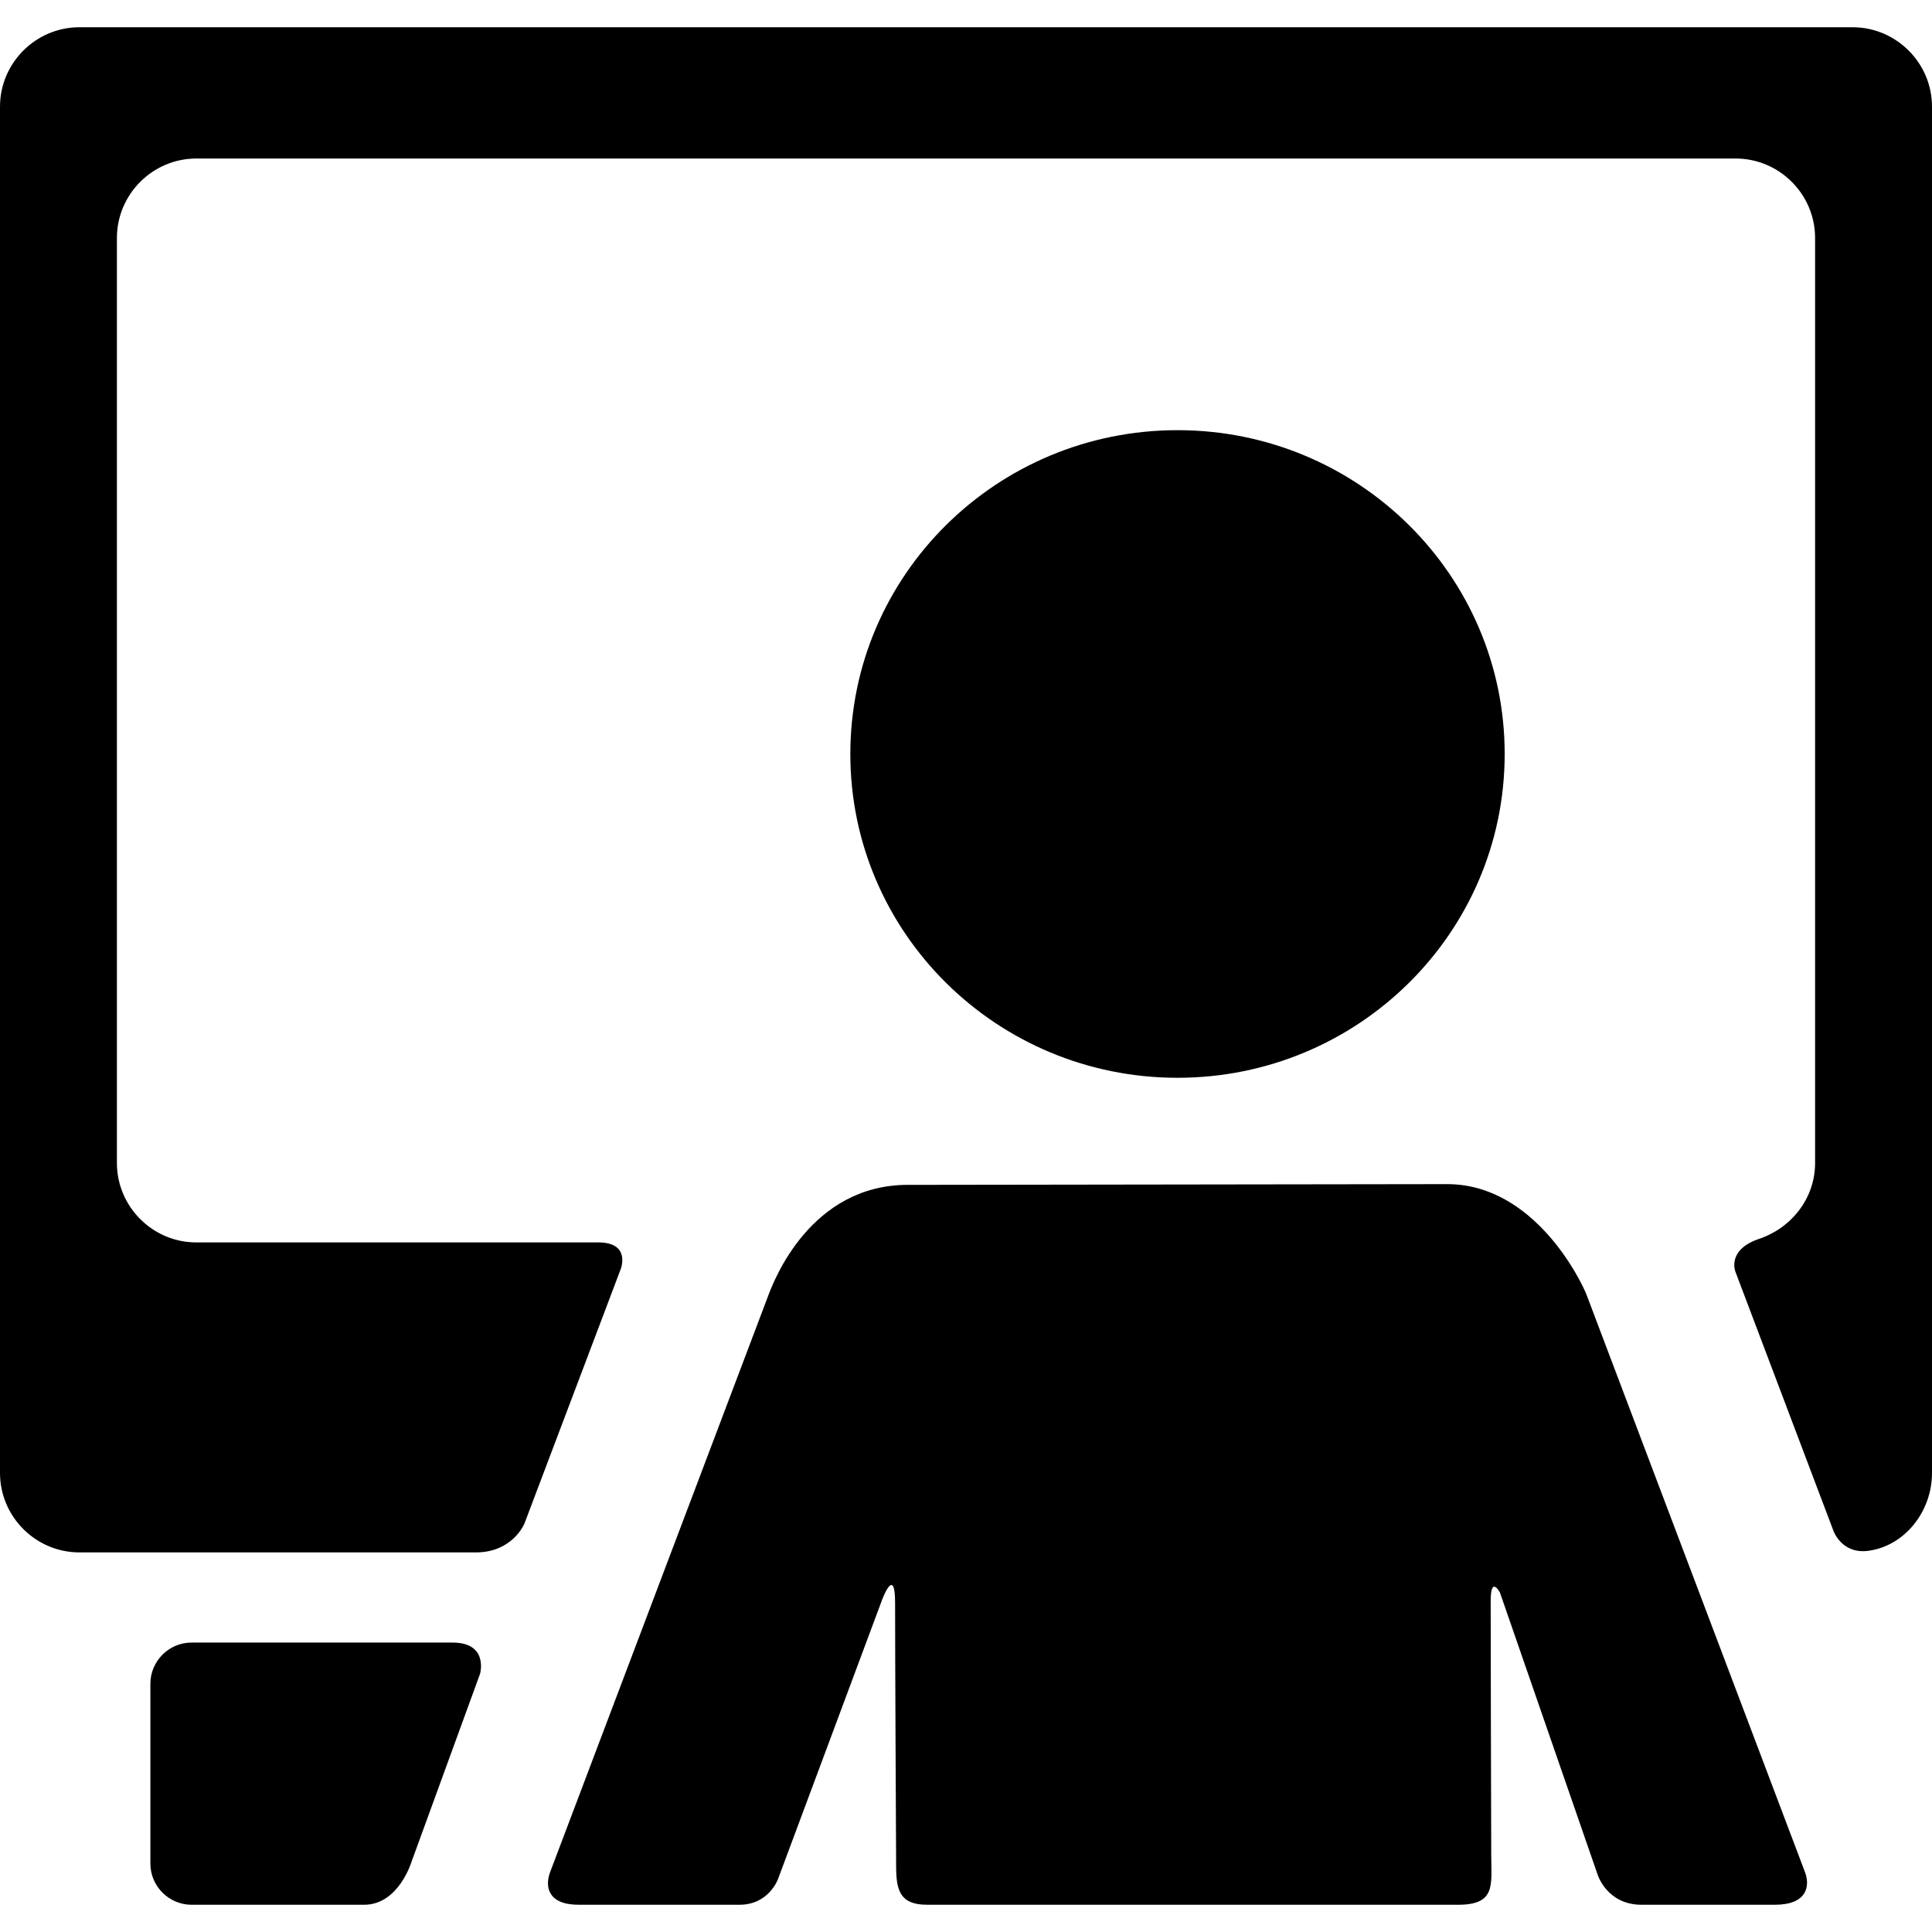 <?xml version="1.0" encoding="iso-8859-1"?>
<!-- Uploaded to: SVG Repo, www.svgrepo.com, Generator: SVG Repo Mixer Tools -->
<svg fill="#000000" height="800px" width="800px" version="1.1" id="Capa_1" xmlns="http://www.w3.org/2000/svg" xmlns:xlink="http://www.w3.org/1999/xlink" 
	 viewBox="0 0 346.164 346.164" xml:space="preserve">
<g>
	<g id="Layer_5_98_">
		<g>
			<circle cx="173.082" cy="248.413" r="14.003"/>
			<g>
				<path d="M210.979,193.111c32.374,0,58.62-25.975,58.62-58.02c0-32.039-26.246-58.016-58.62-58.016
					c-32.379,0-58.622,25.977-58.622,58.016C152.356,167.137,178.6,193.111,210.979,193.111z"/>
			</g>
			<path d="M323.395,335.404L284.31,232.093c-0.993-2.621-9.402-19.928-25.013-19.928c-4.938,0-90.583,0.129-93.386,0.129
				c0,0-0.456,0-3.236,0c-17.474,0-24.017,17.178-25.007,19.799L98.579,335.404c-0.993,2.623-0.417,5.877,5.083,5.877
				c0,0,21.099,0,28.845,0c5.255,0,6.892-4.6,6.892-4.6l18.636-50.002c0,0,2.343-6.4,2.343,0.543c0,9.545,0.125,35.047,0.186,47.301
				c0.023,4.133,0.662,6.758,5.542,6.758c25.279,0,71.376,0,95.166,0c6.759,0,5.934-3.518,5.918-8.822
				c-0.035-12.934-0.099-36.496-0.099-45.613c0-4.689,1.662-1.49,1.662-1.49l17.504,50.545c0,0,1.669,5.381,7.862,5.381
				c6.585,0,23.901,0,23.901,0C323.705,341.281,324.388,338.027,323.395,335.404z"/>
			<path d="M81.082,294.305c-11.689,0-46.759,0-46.759,0c-4.058,0-7.378,3.32-7.378,7.379v32.219c0,4.059,3.32,7.379,7.378,7.379
				c0,0,23.194,0,30.926,0c6.166,0,8.472-7.664,8.472-7.664l12.299-33.734C86.02,299.883,87.582,294.305,81.082,294.305z"/>
			<path d="M107.207,222.609c-18.008,0-72.03,0-72.03,0c-7.827,0-14.23-6.402-14.23-14.23V42.635c0-7.828,6.403-14.231,14.23-14.231
				h275.81c7.826,0,14.23,6.402,14.23,14.231v165.744c0,6.365-4.278,11.656-10.026,13.592c-5.858,1.975-4.254,5.875-4.254,5.875
				l17.537,46.357c0,0,1.441,4.324,6.316,3.658c6.546-0.895,11.374-7.092,11.374-13.94V19.111c0-7.826-6.404-14.23-14.231-14.23
				H14.23C6.403,4.881,0,11.285,0,19.111v101.953v49v93.857c0,7.826,6.403,14.23,14.23,14.23c0,0,52.993,0,71.019,0
				c6.666,0,8.727-5.195,8.727-5.195l17.25-45.594C111.226,227.363,113.082,222.609,107.207,222.609z"/>
		</g>
	</g>
</g>
</svg>
